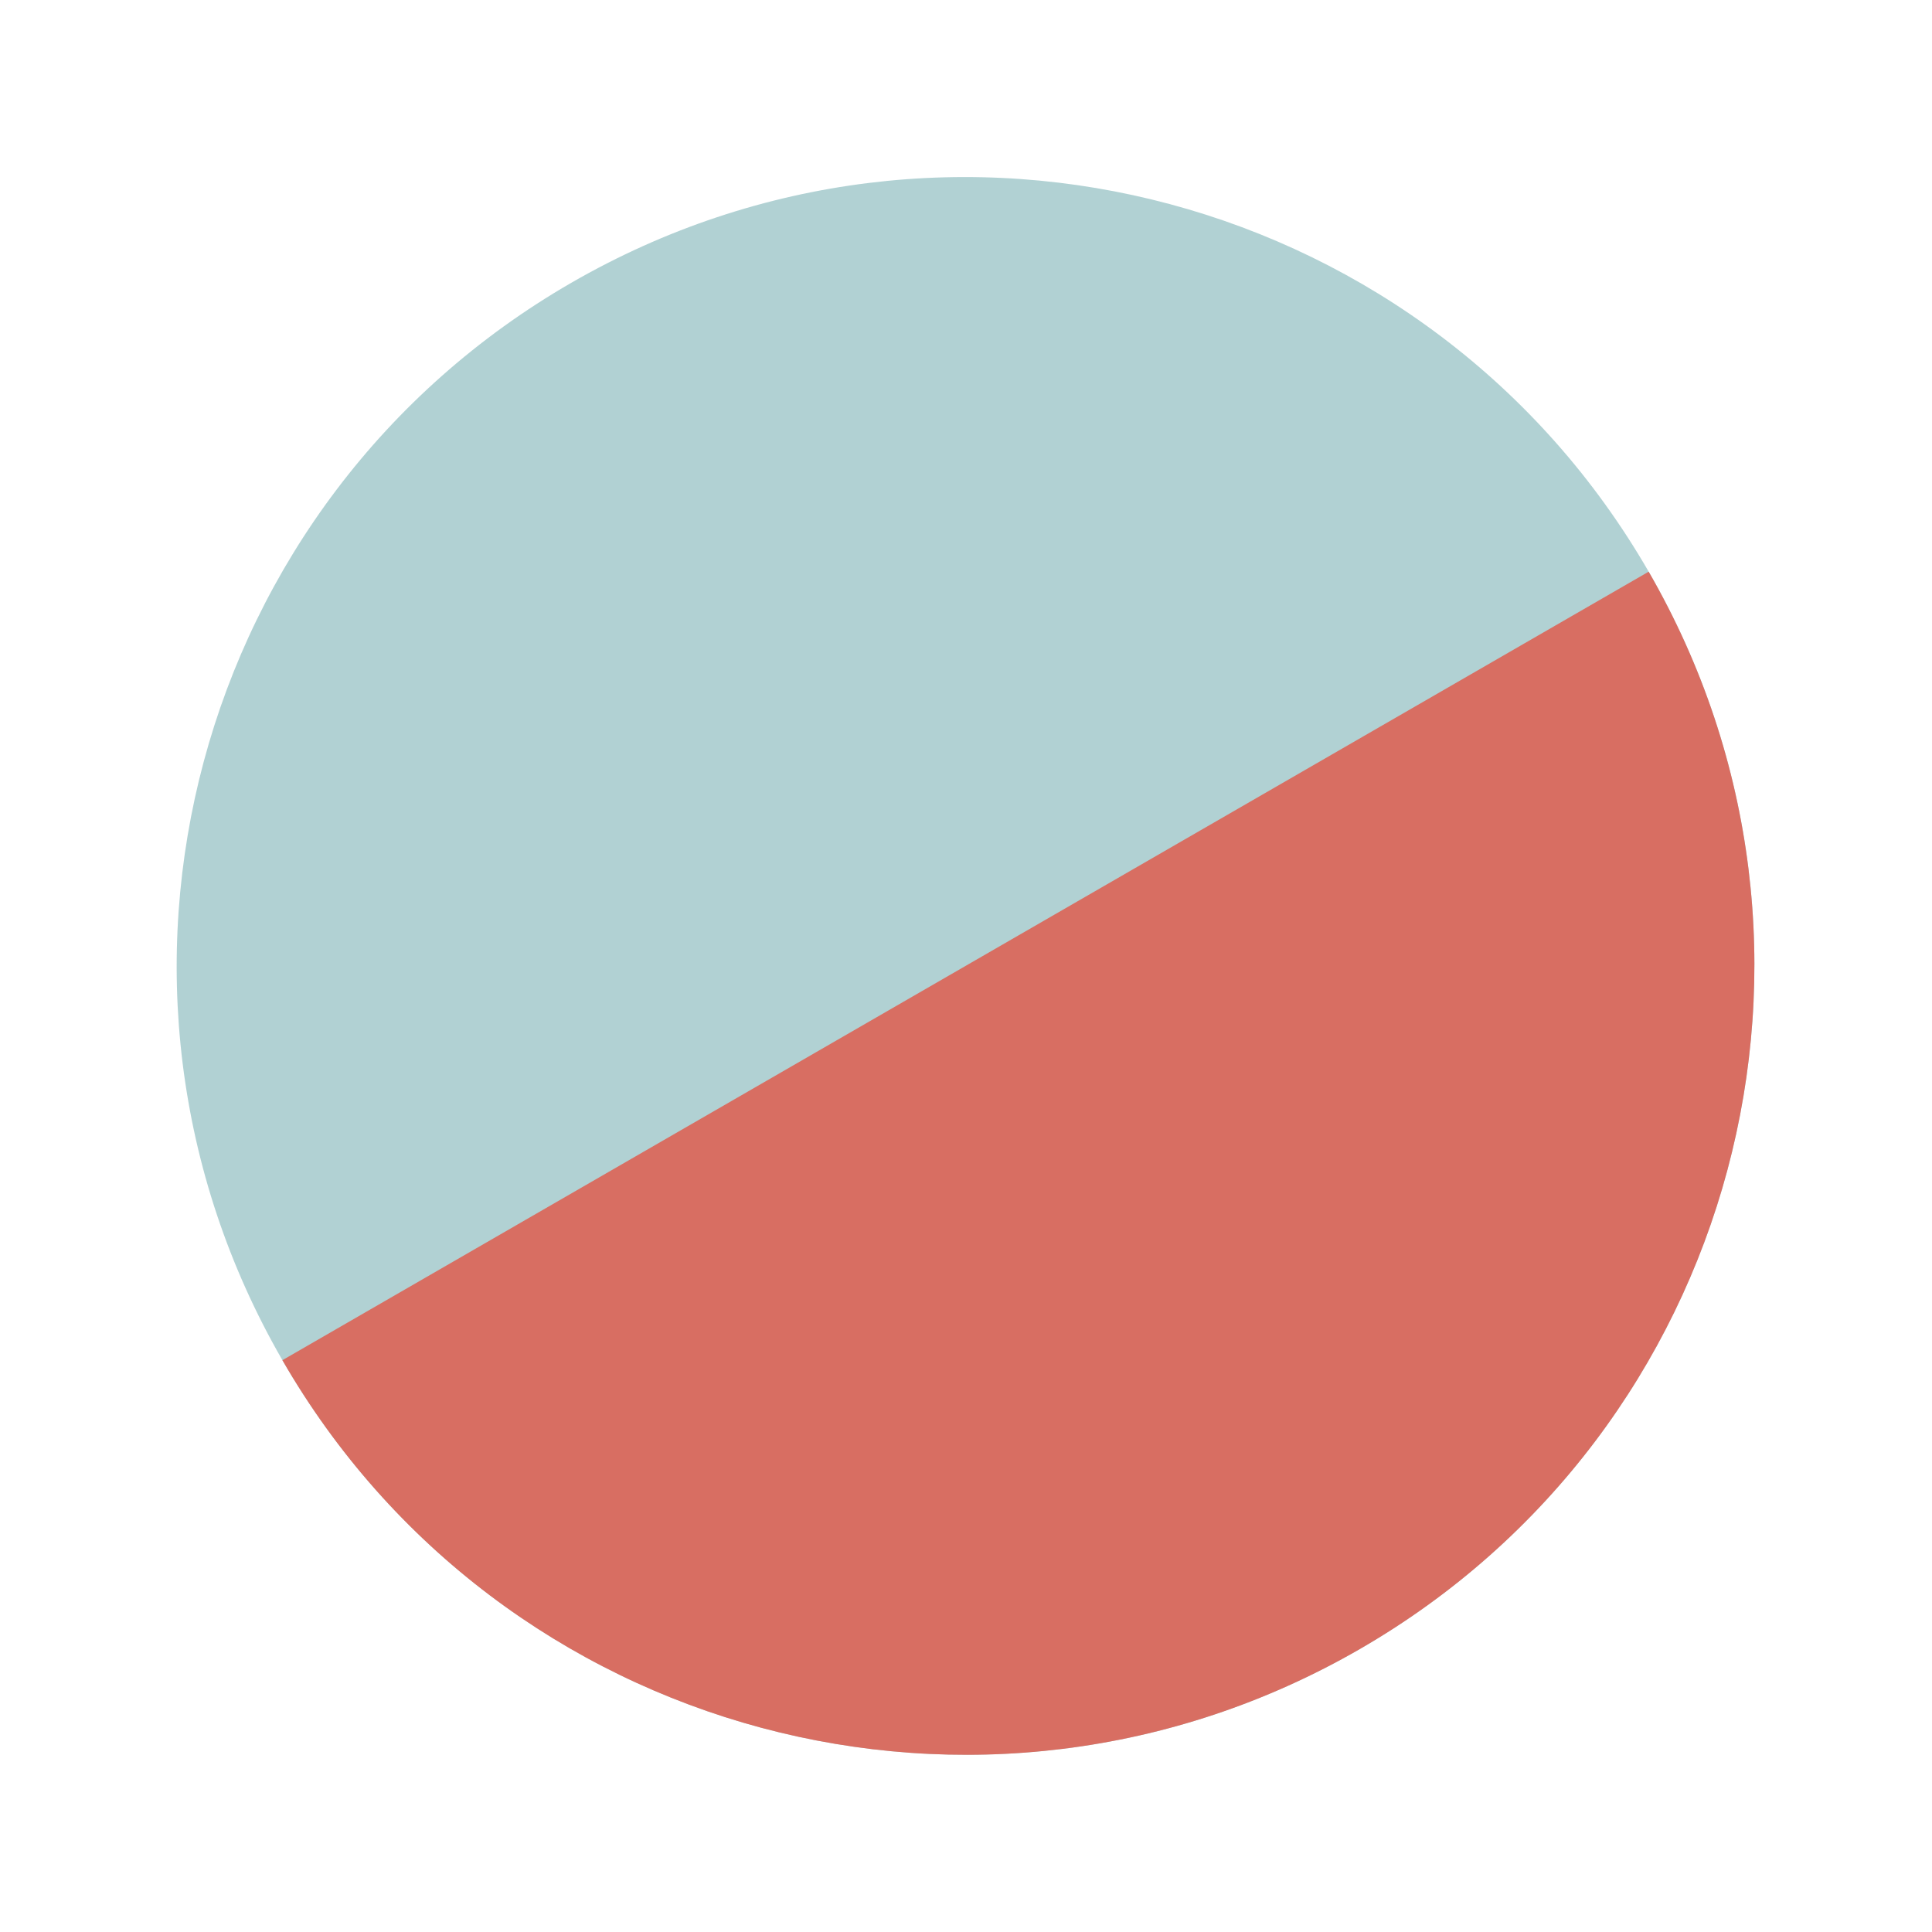 <svg xmlns="http://www.w3.org/2000/svg" width="729.319" height="729.319" viewBox="0 0 729.319 729.319">
    <g data-name="Group 397">
        <path data-name="Path 232" d="M1192.884 580.072c-116.275 116.275-304.8 116.275-421.073 0s-116.275-304.8 0-421.073 304.8-116.275 421.073 0 116.275 304.8 0 421.073z" transform="rotate(105.01 675.298 130.076)" style="fill:#9dc5c8;opacity:.8"/>
        <path data-name="Path 231" d="M1147.1 580.073 726.025 159C842.3 42.722 1030.821 42.722 1147.1 159s116.274 304.8 0 421.073z" transform="rotate(105.01 652.403 147.64)" style="fill:#d86e62"/>
    </g>
</svg>
